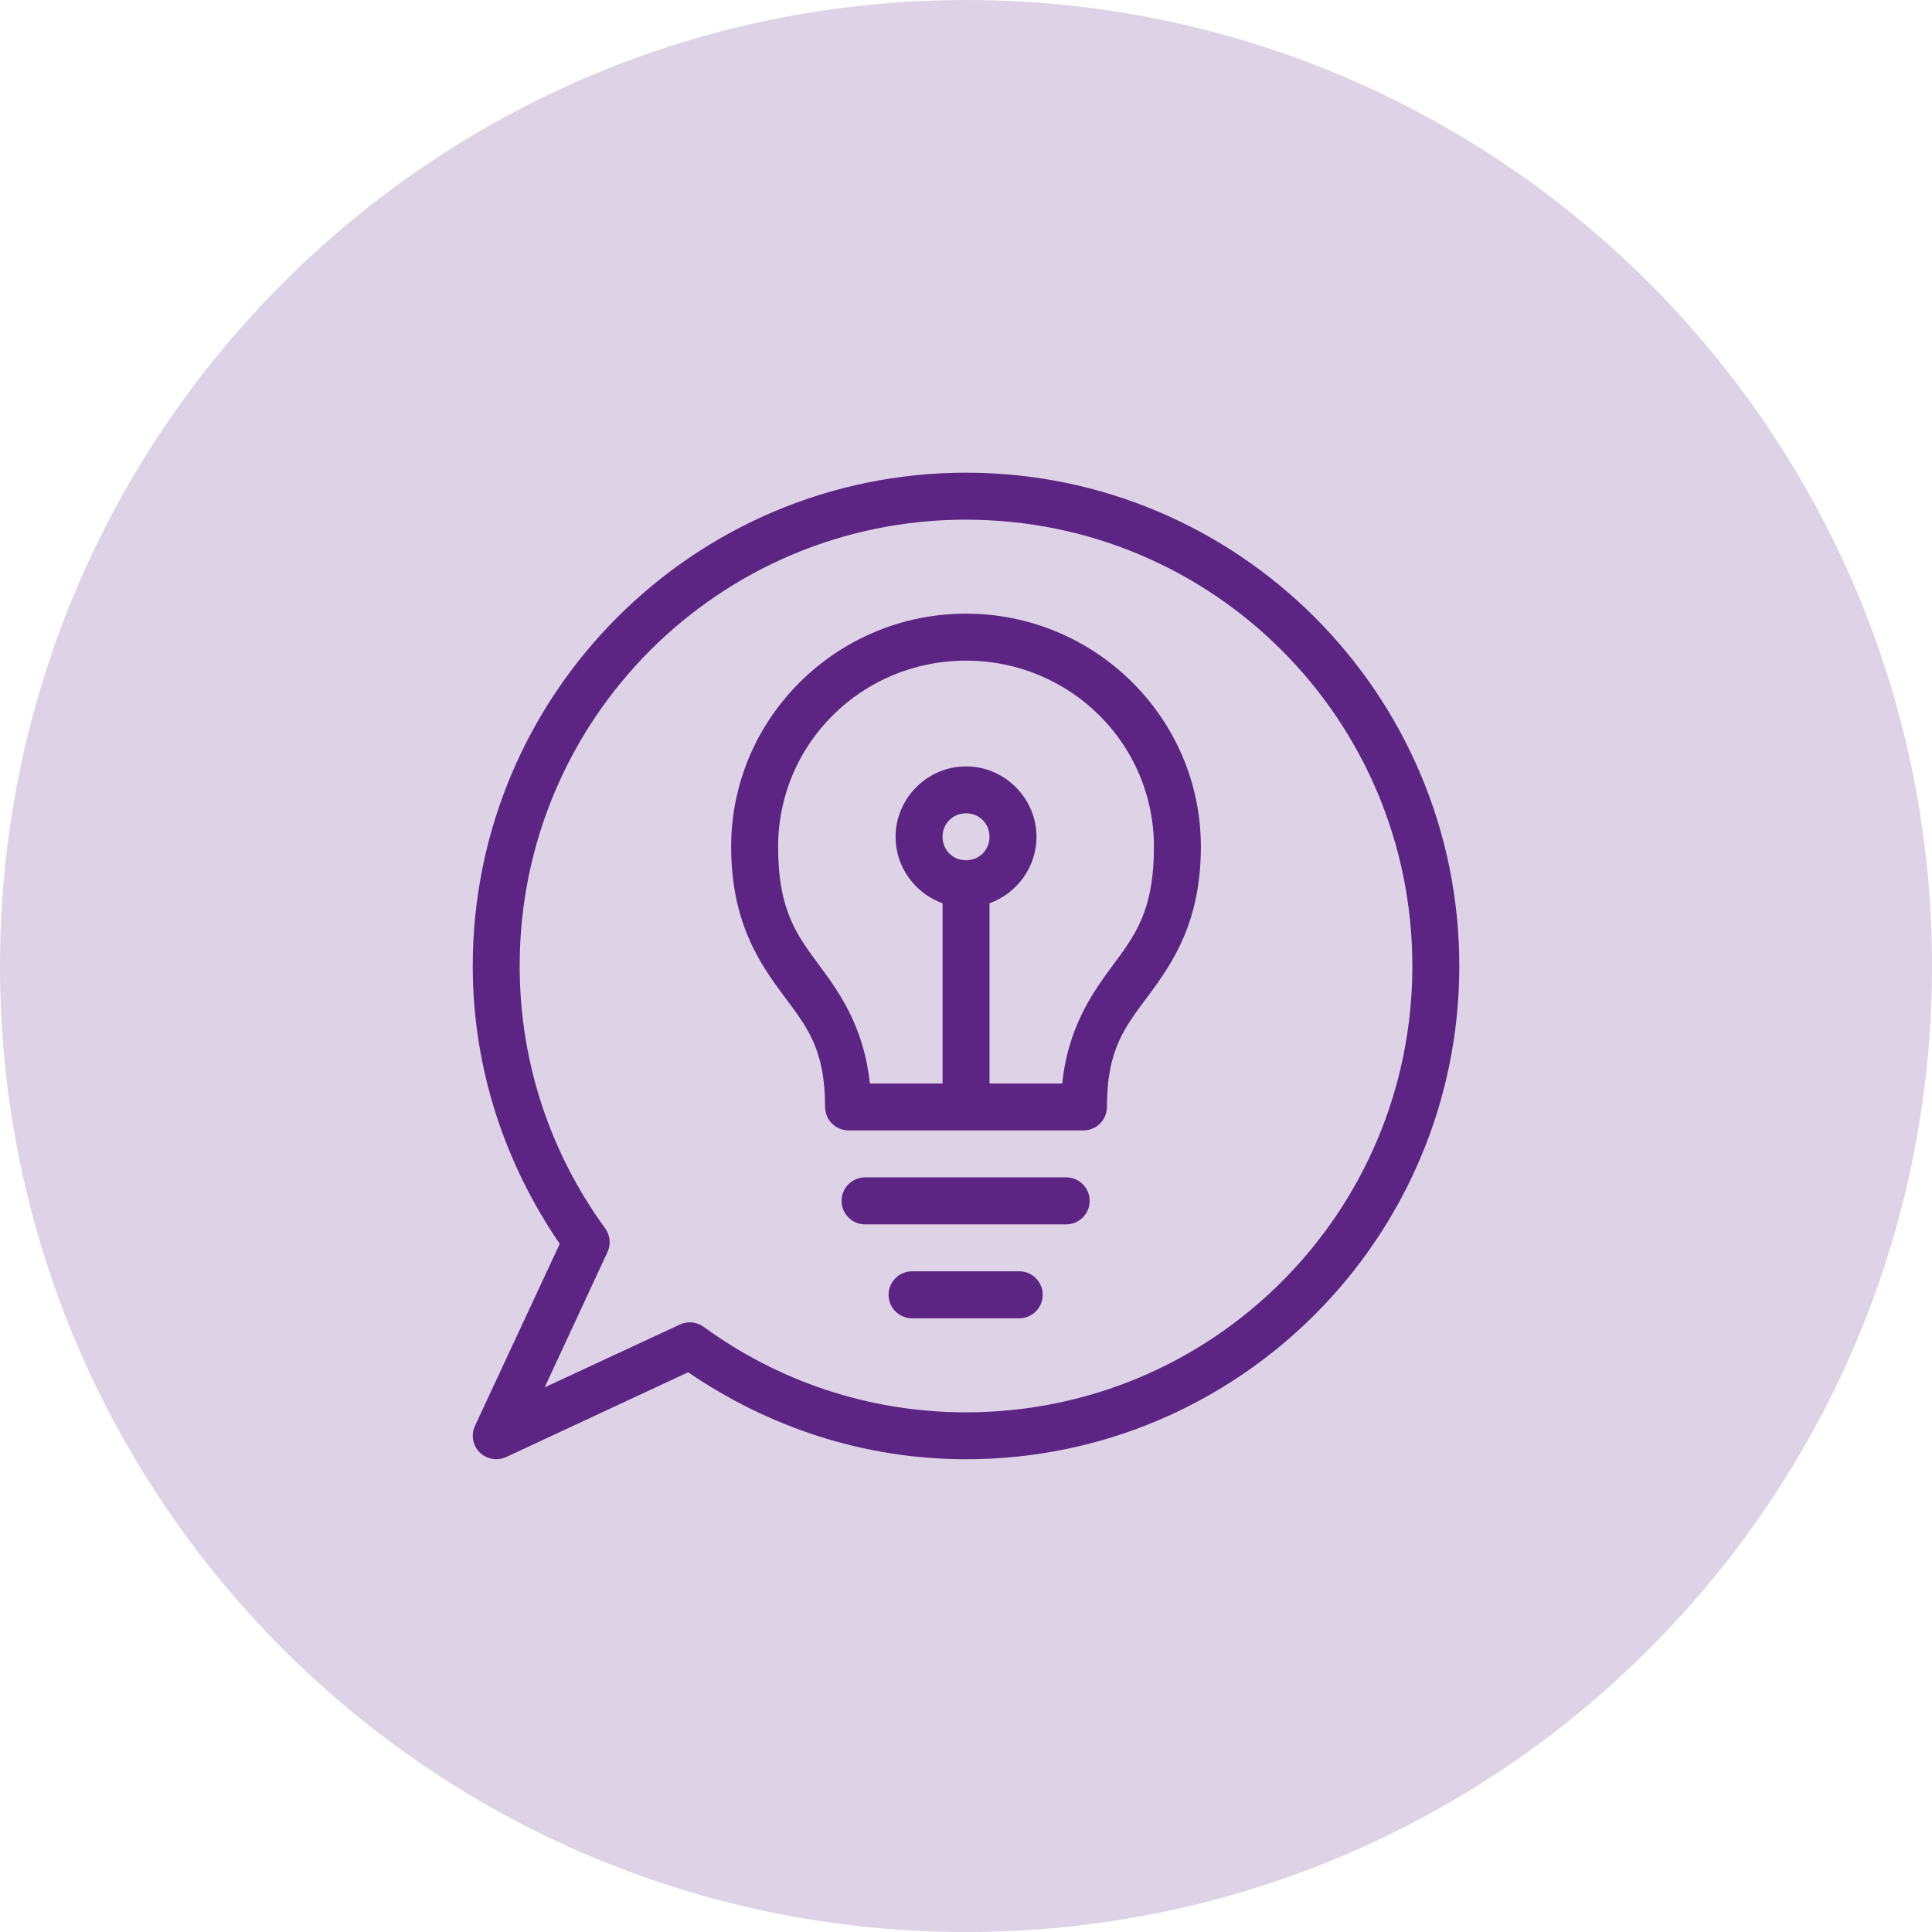<svg width="98" height="98" viewBox="0 0 98 98" fill="none" xmlns="http://www.w3.org/2000/svg">
<g clip-path="url(#clip0_1447_882)">
<path d="M49.001 98.002C76.064 98.002 98.002 76.064 98.002 49.001C98.002 21.939 76.064 0 49.001 0C21.939 0 0 21.939 0 49.001C0 76.064 21.939 98.002 49.001 98.002Z" fill="#DED3E6"/>
<path d="M49.002 23.977C35.196 23.977 23.98 35.193 23.98 48.999C23.98 54.238 25.636 59.071 28.393 63.092L24.092 72.326C23.815 72.923 24.074 73.631 24.671 73.908C24.988 74.055 25.357 74.055 25.674 73.908L34.908 69.607C38.925 72.358 43.769 74.02 49.002 74.02C62.807 74.02 74.023 62.804 74.023 48.999C74.023 35.193 62.807 23.977 49.002 23.977ZM49.002 26.361C61.52 26.361 71.641 36.483 71.641 49.001C71.641 61.519 61.52 71.64 49.002 71.64C44.019 71.64 39.428 70.027 35.69 67.302C35.337 67.047 34.872 67.002 34.479 67.19L27.627 70.374L30.811 63.521C30.998 63.128 30.953 62.663 30.699 62.31C27.975 58.572 26.36 53.981 26.36 48.999C26.36 36.48 36.481 26.359 48.999 26.359L49.002 26.361ZM49.002 31.127C42.44 31.127 37.087 36.429 37.087 42.948C37.087 46.74 38.51 48.836 39.712 50.451C40.911 52.066 41.852 53.177 41.852 56.148C41.852 56.807 42.386 57.339 43.043 57.339H54.958C55.617 57.339 56.149 56.805 56.149 56.148C56.149 53.177 57.09 52.066 58.289 50.451C59.489 48.836 60.914 46.74 60.914 42.948C60.914 36.429 55.561 31.127 48.999 31.127H49.002ZM49.002 33.511C54.288 33.511 58.533 37.729 58.533 42.951C58.533 46.206 57.574 47.448 56.392 49.039C55.358 50.431 54.169 52.18 53.879 54.96H50.192V45.819C51.573 45.323 52.576 43.992 52.576 42.45C52.576 40.491 50.961 38.875 49.002 38.875C47.042 38.875 45.427 40.491 45.427 42.45C45.427 43.992 46.43 45.323 47.811 45.819V54.96H44.124C43.834 52.18 42.645 50.431 41.611 49.039C40.429 47.448 39.47 46.206 39.47 42.951C39.47 37.729 43.715 33.511 49.002 33.511ZM49.002 41.255C49.674 41.255 50.192 41.773 50.192 42.446C50.192 43.118 49.674 43.636 49.002 43.636C48.329 43.636 47.811 43.118 47.811 42.446C47.811 41.773 48.329 41.255 49.002 41.255ZM43.825 59.723C43.166 59.754 42.659 60.313 42.69 60.97C42.721 61.627 43.28 62.136 43.937 62.105H54.064C54.724 62.114 55.264 61.589 55.273 60.929C55.282 60.27 54.757 59.73 54.098 59.721C54.087 59.721 54.075 59.721 54.064 59.721H43.937C43.899 59.721 43.863 59.721 43.825 59.721V59.723ZM46.209 64.489C45.55 64.52 45.042 65.078 45.074 65.735C45.105 66.392 45.664 66.901 46.321 66.87H51.683C52.342 66.879 52.883 66.354 52.891 65.695C52.9 65.036 52.375 64.495 51.716 64.486C51.705 64.486 51.694 64.486 51.683 64.486H46.321C46.282 64.486 46.247 64.486 46.209 64.486V64.489Z" fill="#5C2483"/>
</g>
<defs>
<clipPath id="clip0_1447_882">
<rect width="98" height="98" fill="white"/>
</clipPath>
</defs>
</svg>
